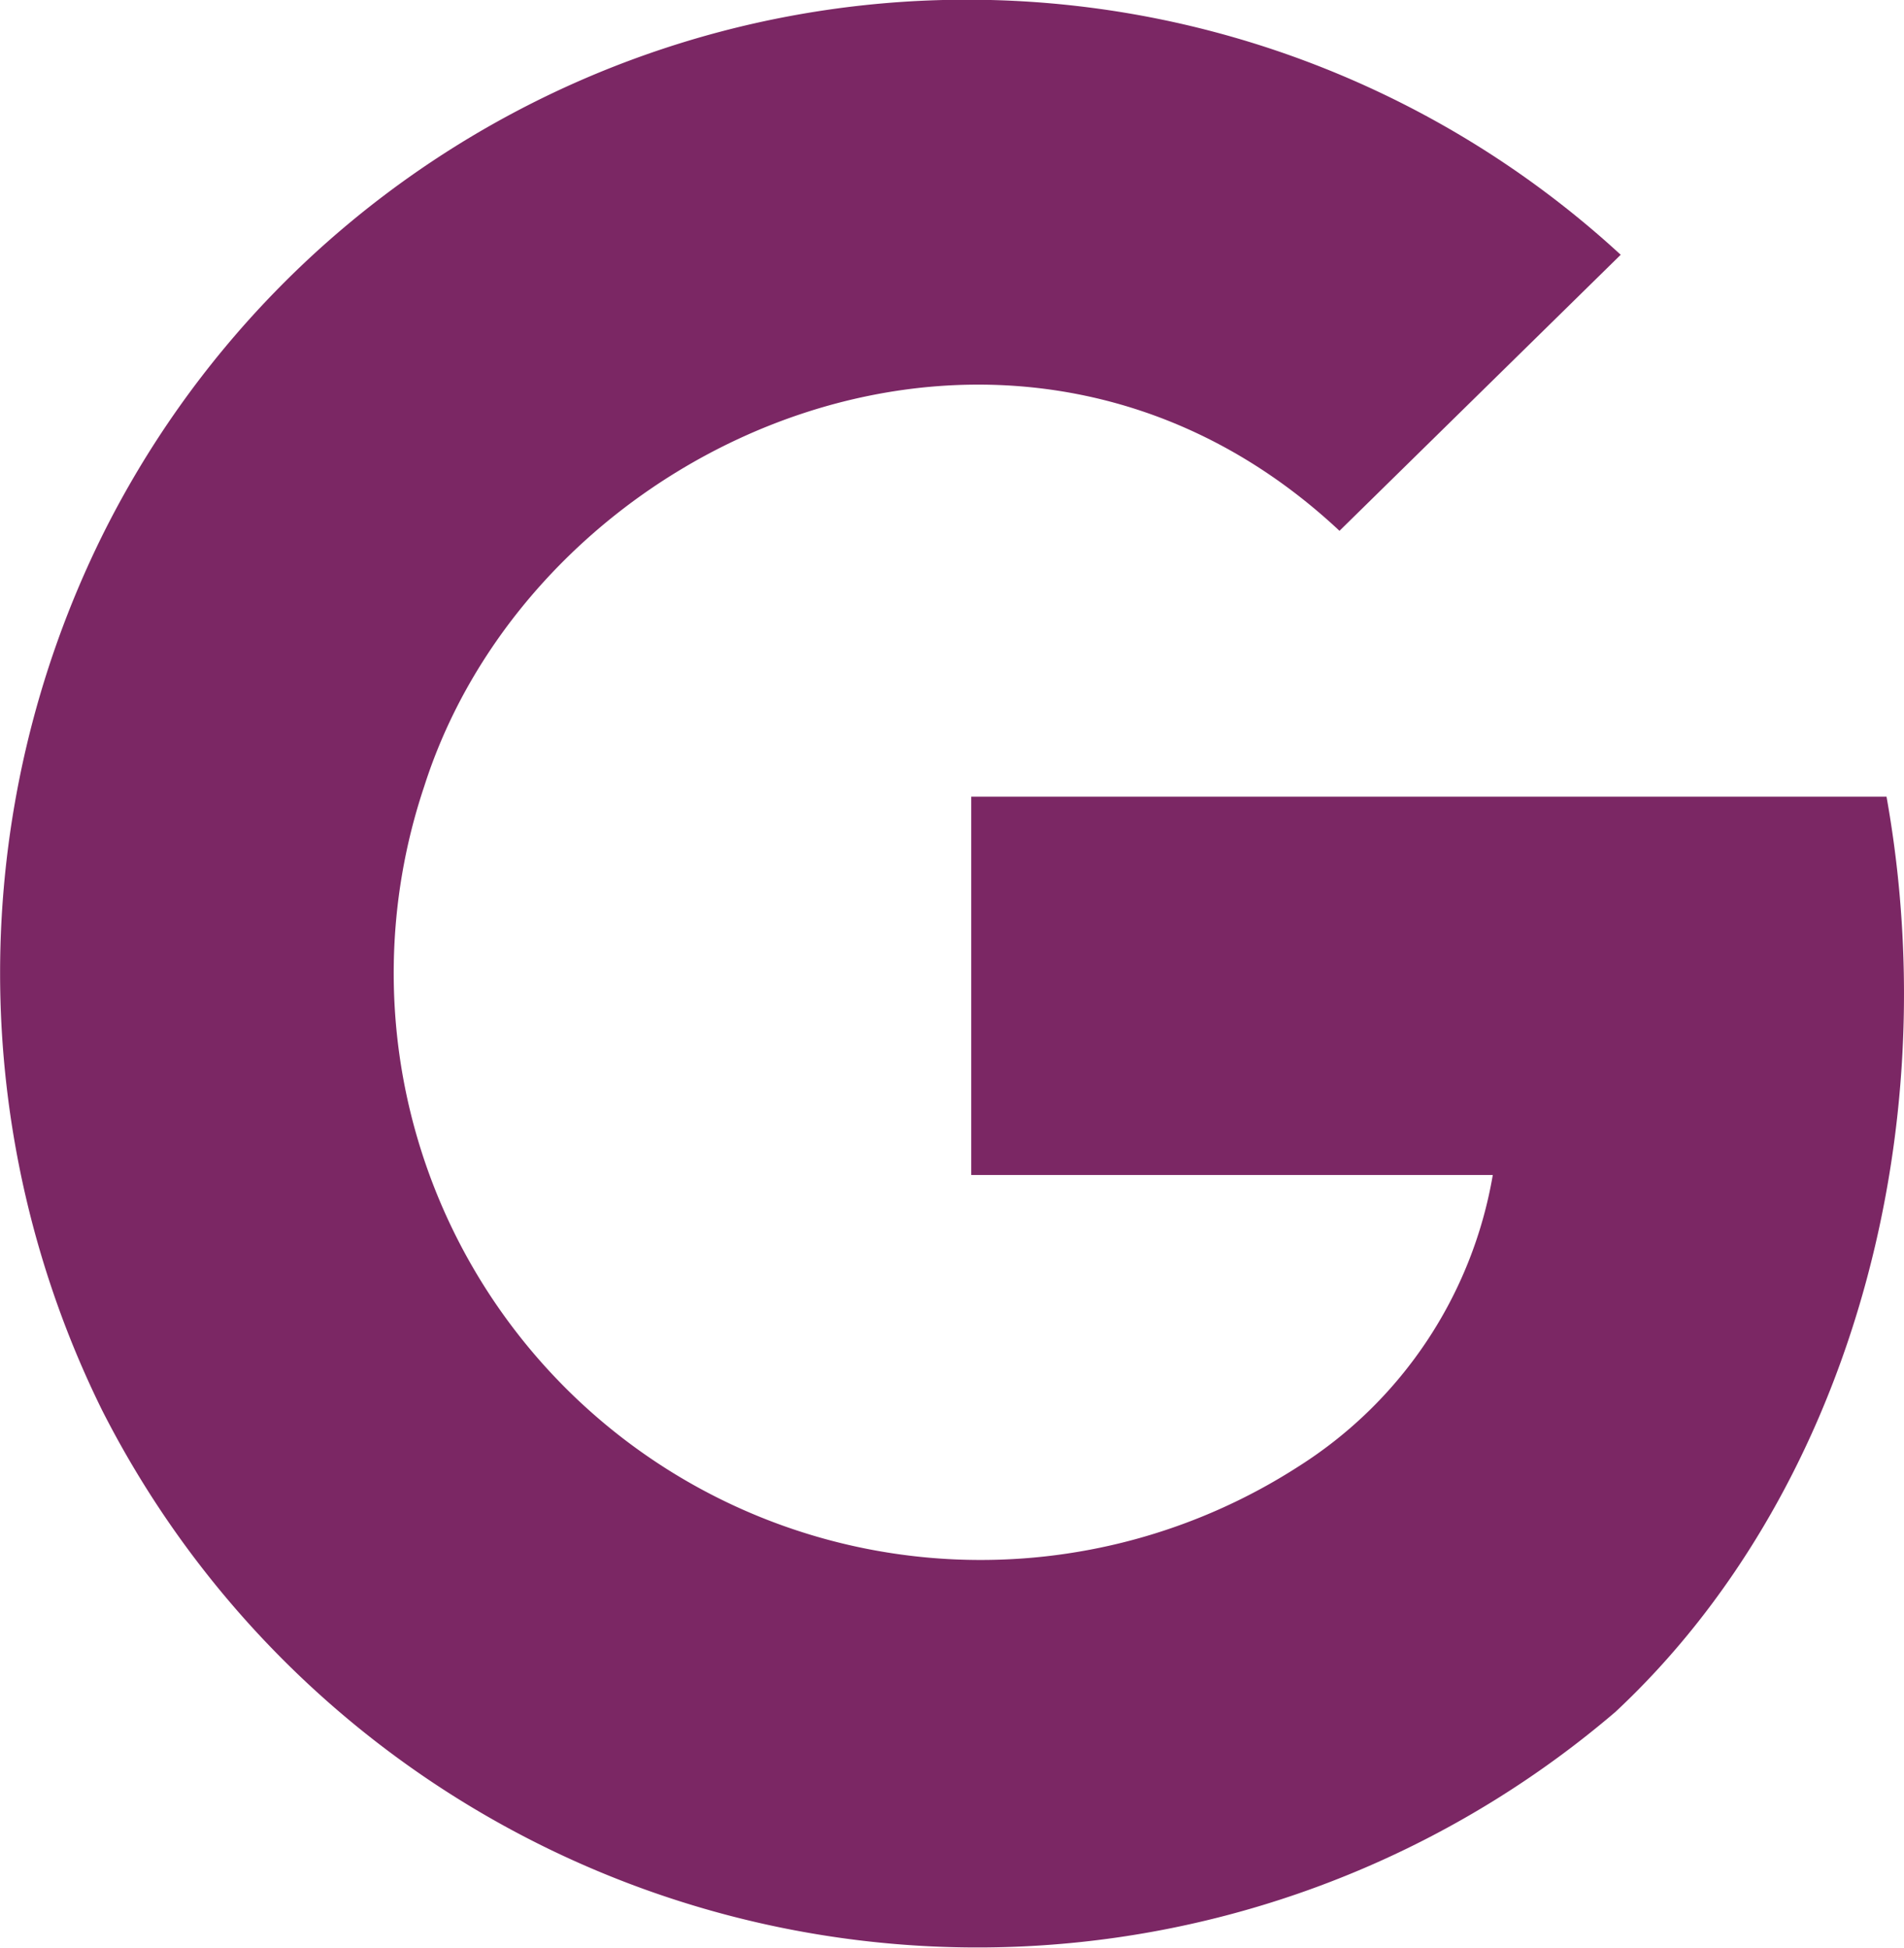 <svg xmlns="http://www.w3.org/2000/svg" xmlns:xlink="http://www.w3.org/1999/xlink" width="42.228" height="43.2" viewBox="0 0 42.228 43.2">
  <defs>
    <clipPath id="clip-path">
      <rect id="Rectangle_534" data-name="Rectangle 534" width="42.228" height="43.2" fill="#7b2764"/>
    </clipPath>
  </defs>
  <g id="Group_496" data-name="Group 496" transform="translate(0)">
    <g id="Group_495" data-name="Group 495" transform="translate(0)" clip-path="url(#clip-path)">
      <path id="Path_468" data-name="Path 468" d="M41.84,17.671h-20.3v8.391H33.108A9.55,9.55,0,0,1,28.8,32.526,13.017,13.017,0,0,1,9.408,17.444c2.495-7.824,13.154-12.36,20.3-5.67l6.237-6.123A21.412,21.412,0,0,0,2.264,11.888a21.911,21.911,0,0,0,0,19.391,21.772,21.772,0,0,0,33.566,6.69c5.1-4.763,7.371-12.7,6.01-20.3" transform="translate(0 0)" fill="#7b2764"/>
    </g>
  </g>
</svg>
